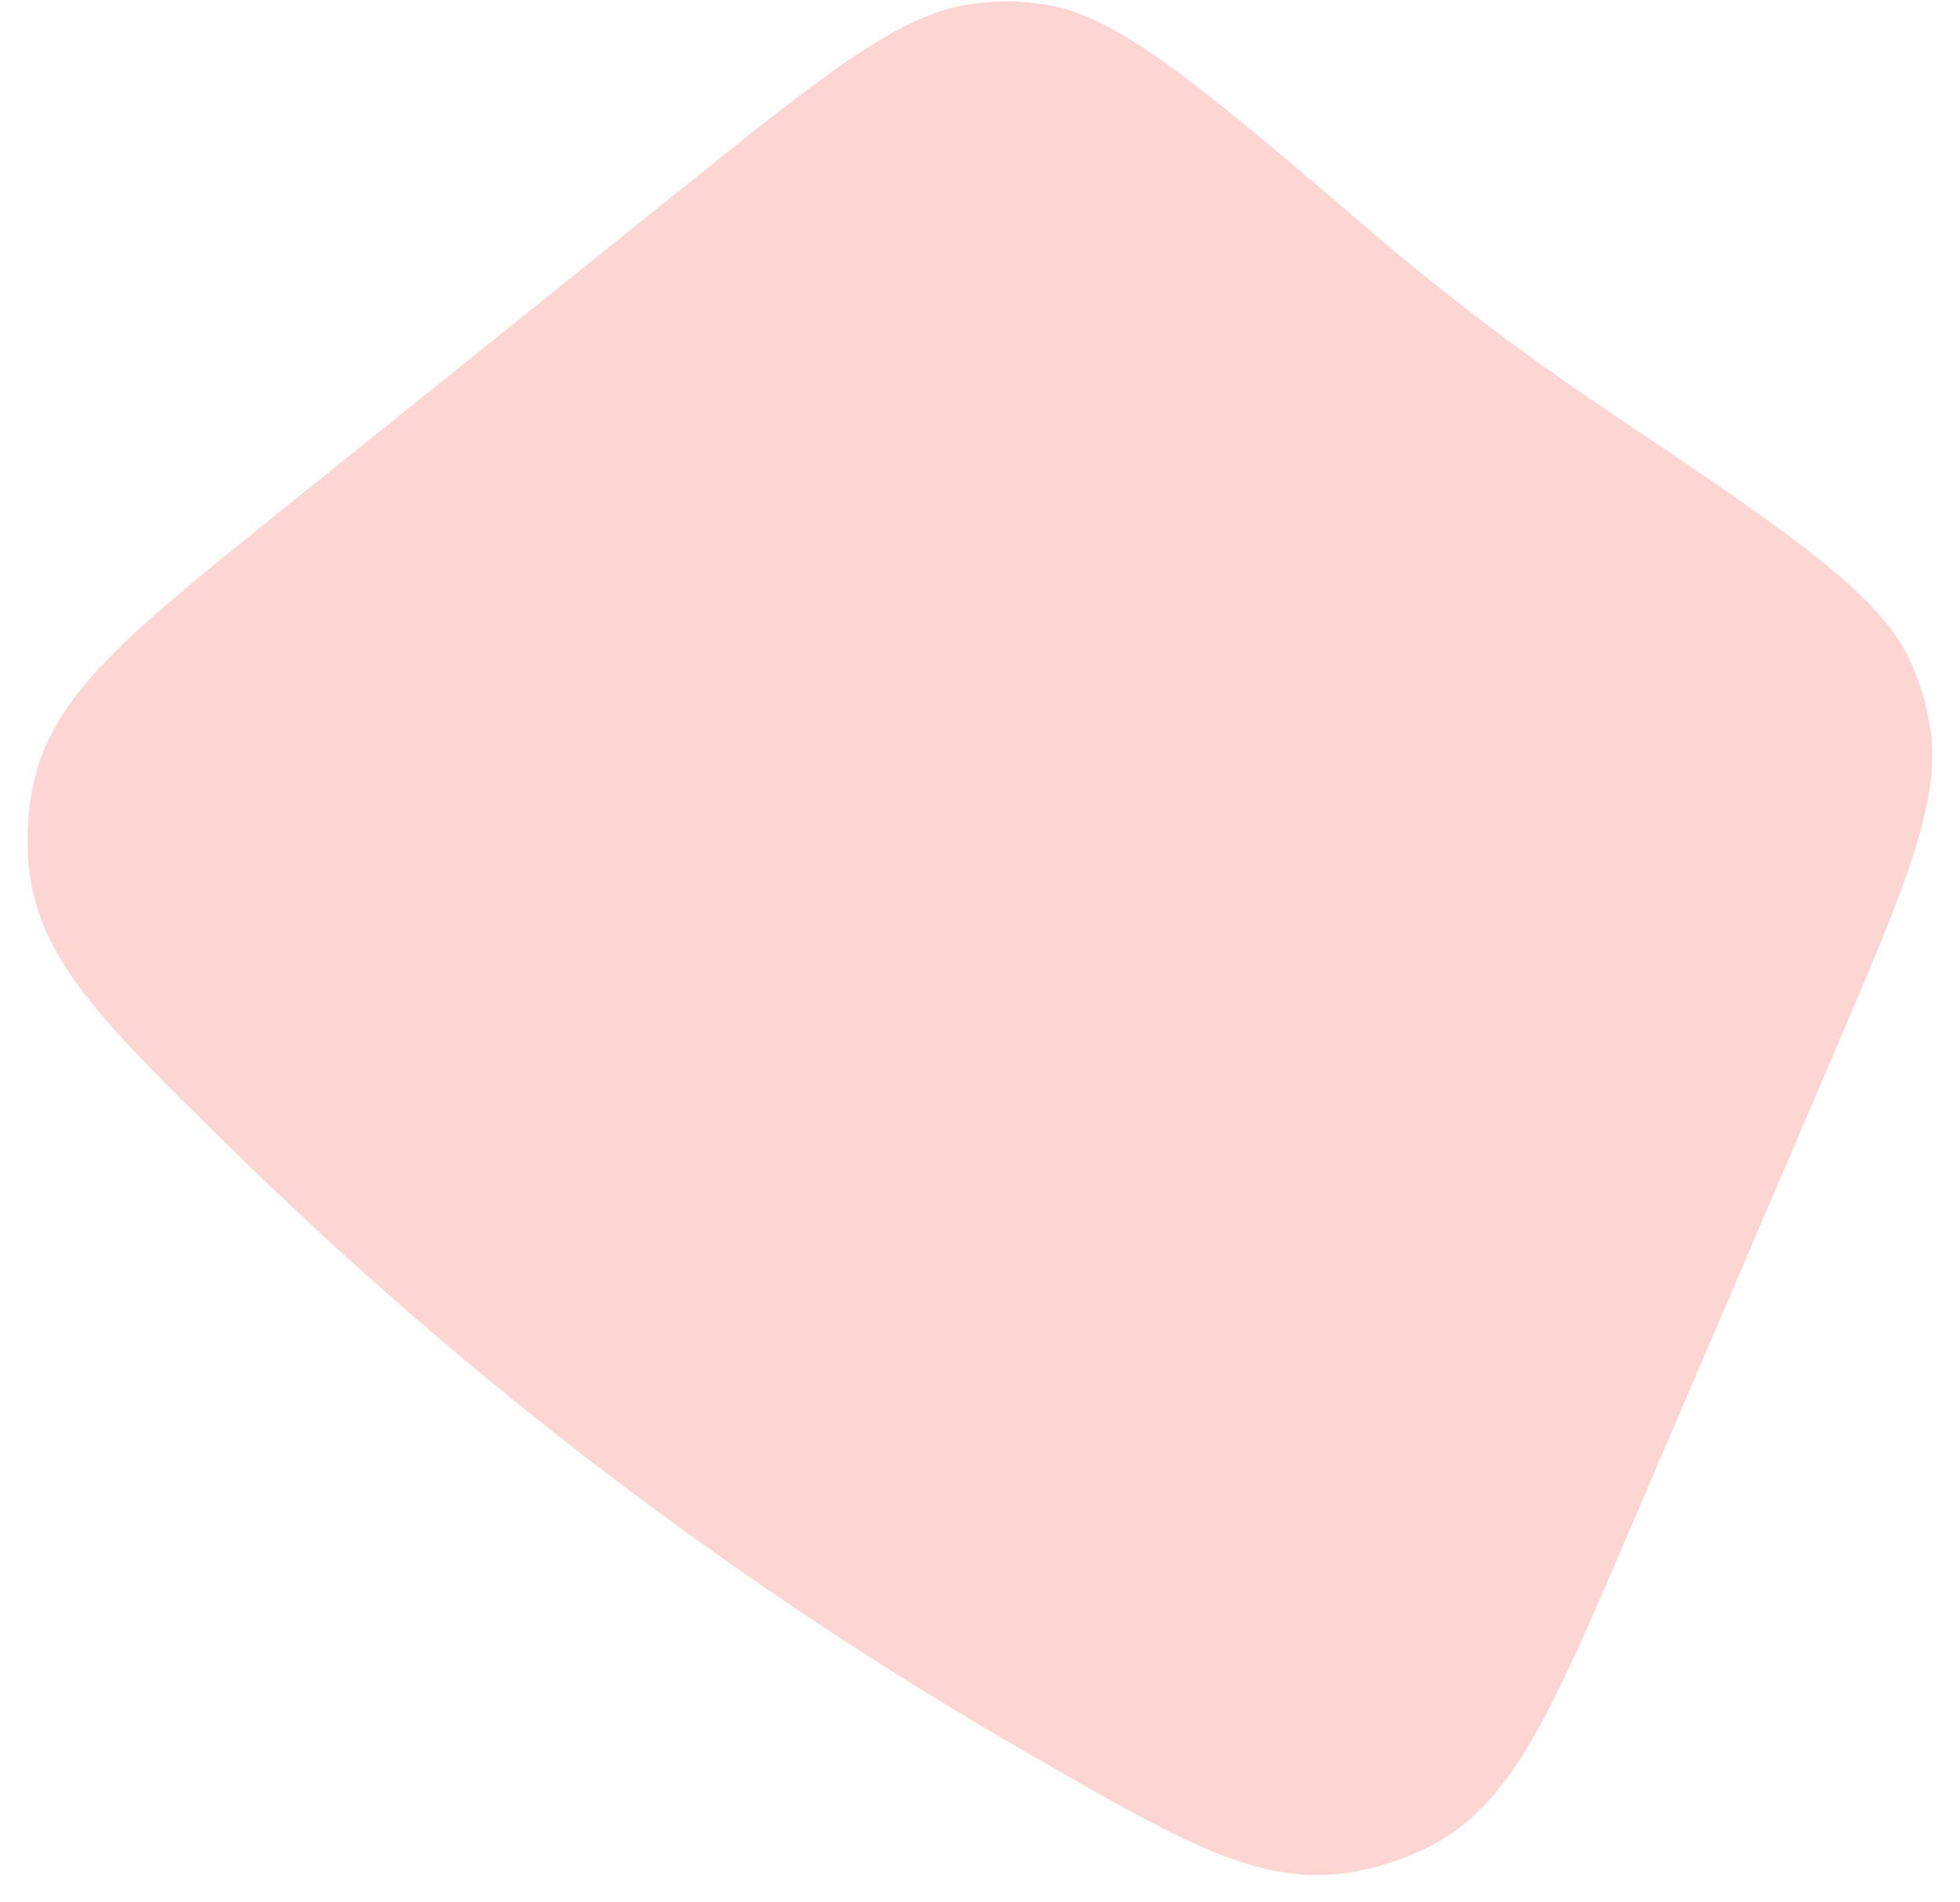 <svg width="68" height="66" viewBox="0 0 68 66" fill="none" xmlns="http://www.w3.org/2000/svg">
<path id="Ellipse 2781" d="M56.528 53.108C53.841 59.378 52.497 62.514 49.697 64.008C48.86 64.455 47.751 64.824 46.814 64.968C43.676 65.45 40.979 63.894 35.585 60.782C25.569 55.003 16.322 47.982 8.065 39.887C3.618 35.527 1.395 33.347 1.016 30.195C0.903 29.254 0.961 28.086 1.166 27.161C1.853 24.061 4.512 21.925 9.831 17.652L23.61 6.581C28.704 2.488 31.251 0.441 33.799 0.126C34.74 0.009 35.355 0.019 36.292 0.164C38.83 0.557 41.752 3.055 47.597 8.052C50.155 10.238 52.837 12.274 55.63 14.15C62.013 18.438 65.204 20.582 66.265 22.921C66.656 23.784 66.83 24.374 66.971 25.312C67.352 27.851 66.064 30.854 63.49 36.861L56.528 53.108Z" fill="#FDD6D3"/>
</svg>
